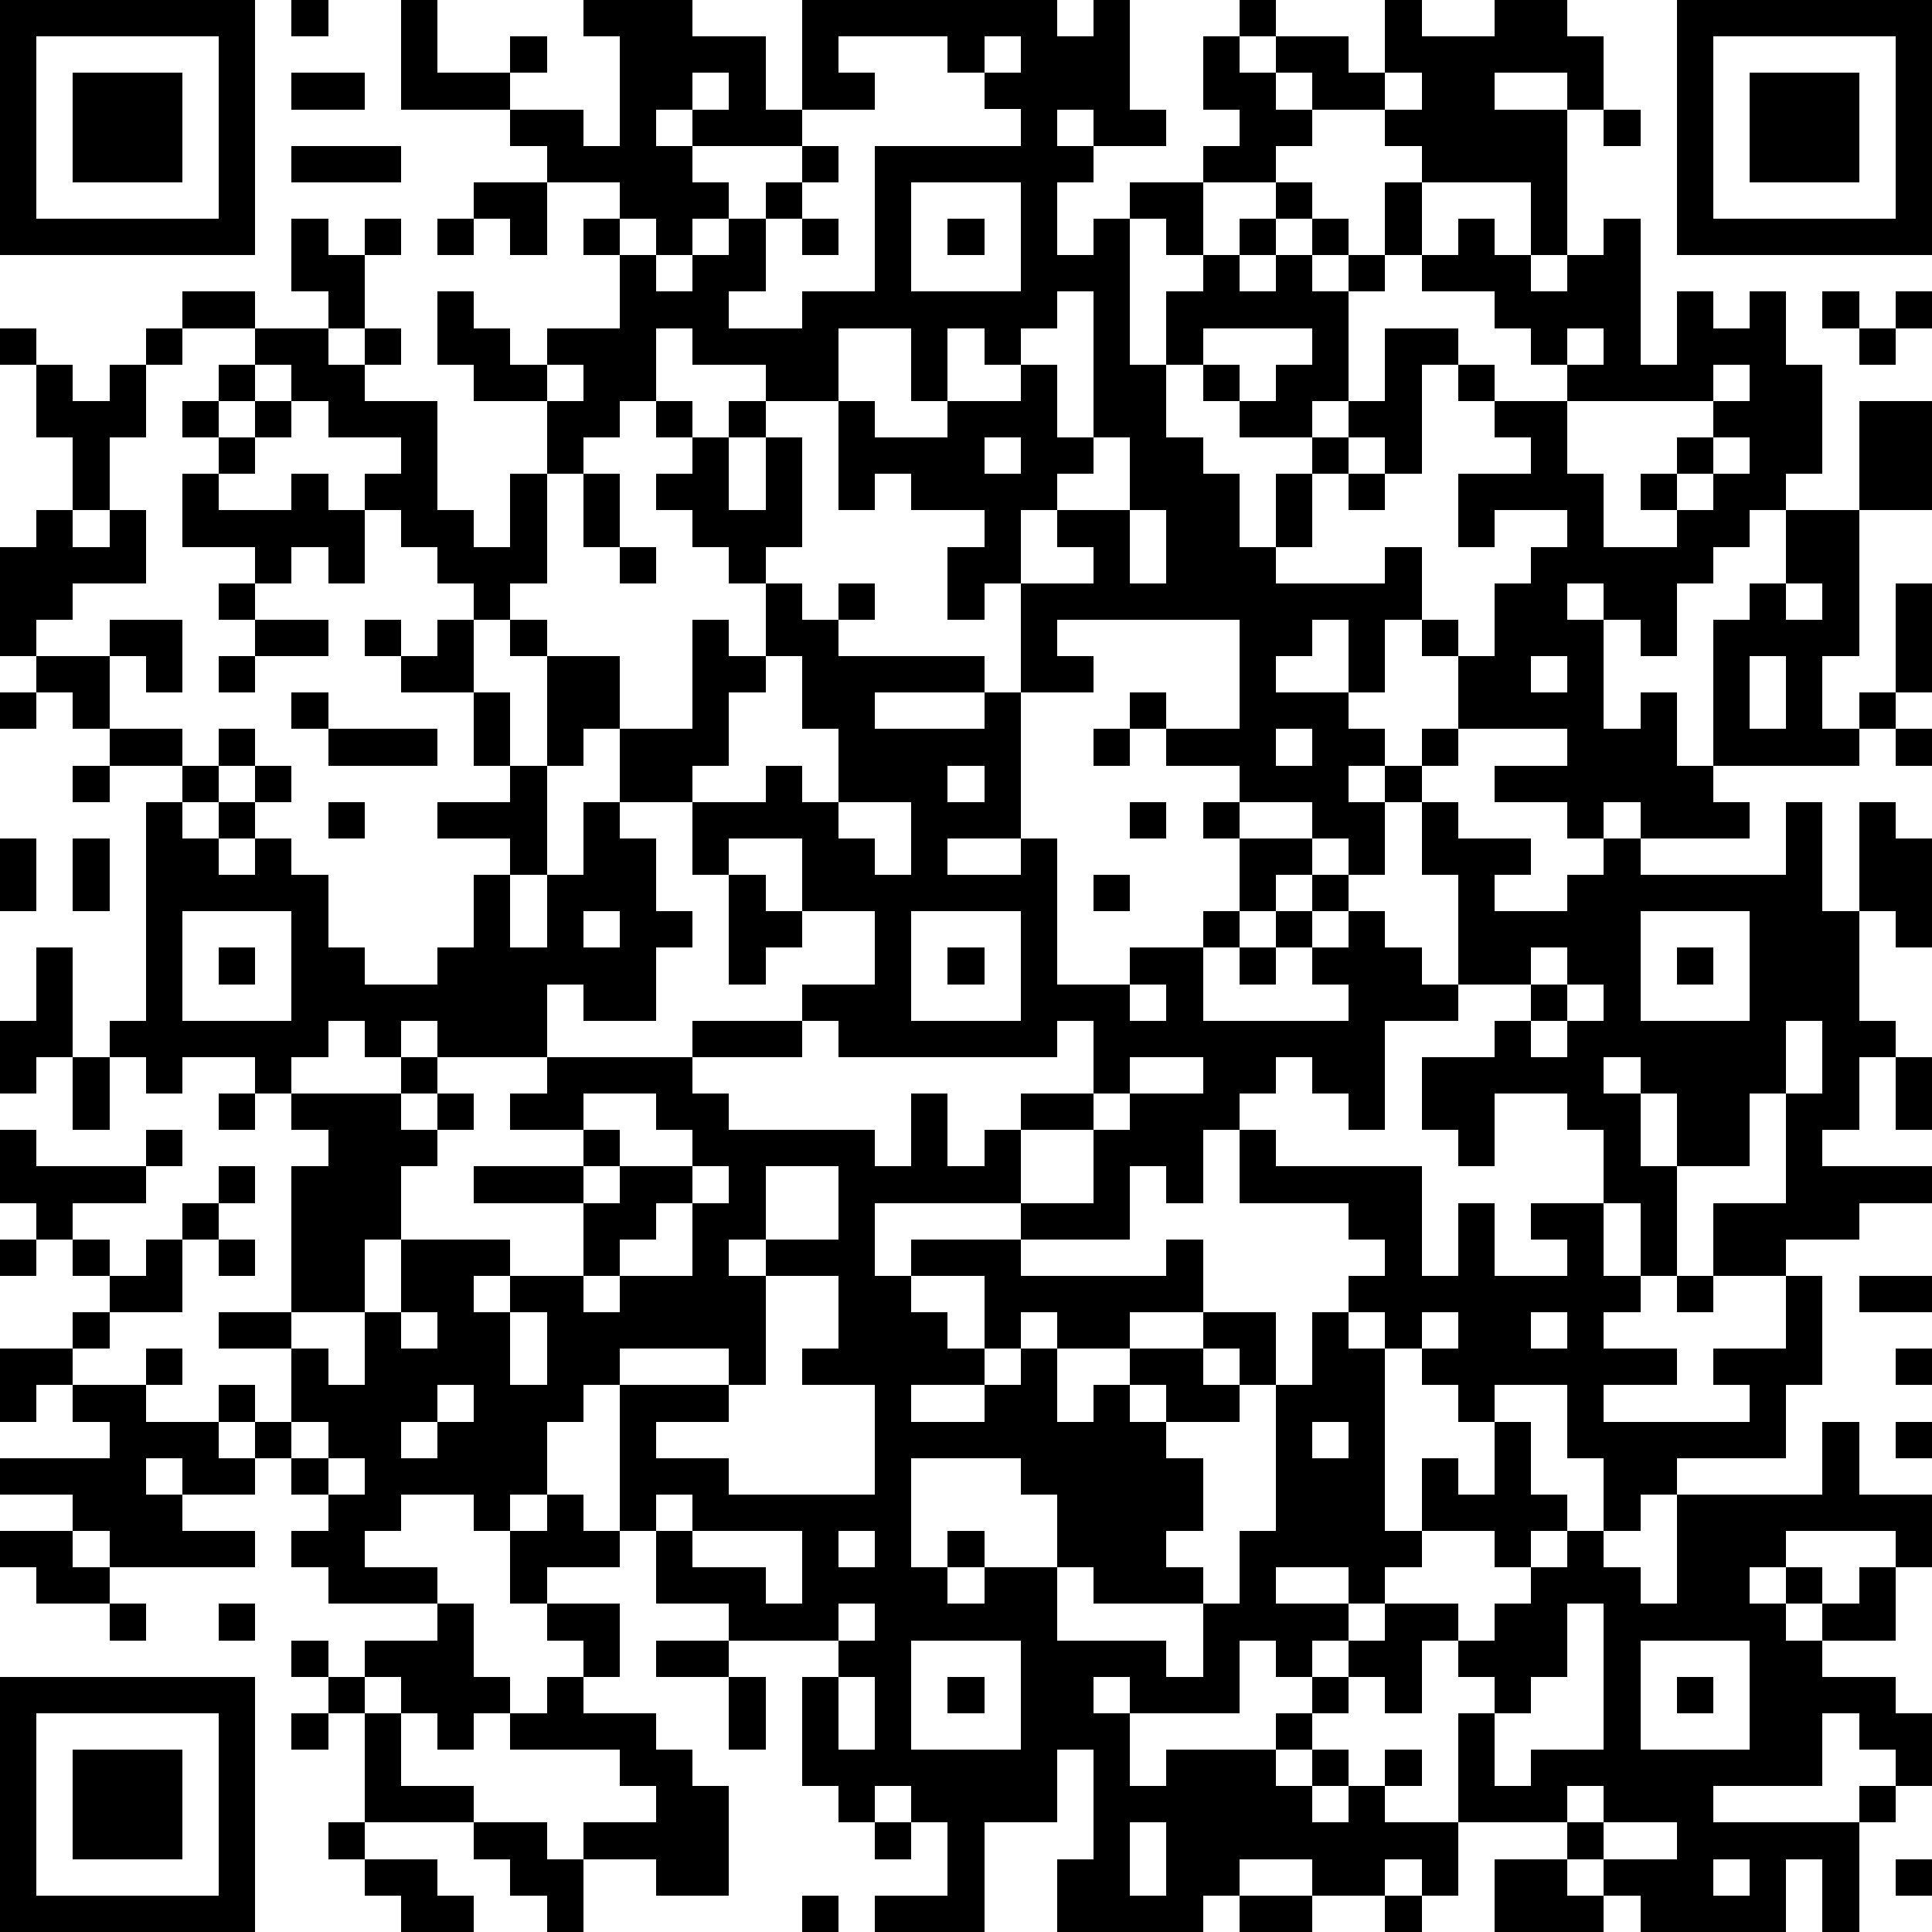 <?xml version="1.0" standalone="yes"?><svg version="1.1" xmlns="http://www.w3.org/2000/svg" xmlns:xlink="http://www.w3.org/1999/xlink" xmlns:ev="http://www.w3.org/2001/xml-events" width="212" height="212" shape-rendering="crispEdges"><path d="M0 0h7v7h-7zM8 0h1v1h-1zM11 0h1v2h2v-1h1v1h-1v1h-3zM16 0h3v1h2v2h1v-3h7v1h1v-1h1v3h1v1h-2v-1h-1v1h1v1h-1v2h1v-1h1v-1h2v-1h1v-1h-1v-2h1v-1h1v1h-1v1h1v-1h2v1h1v-2h1v1h2v-1h2v1h1v2h-1v-1h-2v1h2v4h-1v-2h-3v-1h-1v-1h-2v-1h-1v1h1v1h-1v1h-2v2h-1v-1h-1v4h1v-2h1v-1h1v-1h1v-1h1v1h-1v1h-1v1h1v-1h1v-1h1v1h-1v1h1v-1h1v-2h1v2h-1v1h-1v3h-1v1h-2v-1h-1v-1h-1v2h1v1h1v2h1v-2h1v-1h1v-1h1v-2h2v1h-1v3h-1v-1h-1v1h-1v2h-1v1h3v-1h1v2h-1v2h-1v-2h-1v1h-1v1h2v1h1v1h-1v1h1v-1h1v-1h1v-2h-1v-1h1v1h1v-2h1v-1h1v-1h-2v1h-1v-2h2v-1h-1v-1h-1v-1h1v1h2v-1h-1v-1h-1v-1h-2v-1h1v-1h1v1h1v1h1v-1h1v-1h1v4h1v-2h1v1h1v-1h1v2h1v3h-1v1h-1v1h-1v1h-1v2h-1v-1h-1v-1h-1v1h1v3h1v-1h1v2h1v-4h1v-1h1v-2h2v-3h2v3h-2v4h-1v2h1v-1h1v-3h1v3h-1v1h-1v1h-4v1h1v1h-3v-1h-1v1h-1v-1h-2v-1h2v-1h-3v1h-1v1h-1v2h-1v-1h-1v-1h-2v-1h-2v-1h-1v-1h1v1h2v-3h-5v1h1v1h-2v-3h-1v1h-1v-2h1v-1h-2v-1h-1v1h-1v-3h-2v-1h-2v-1h-1v2h-1v1h-1v1h-1v-2h-2v-1h-1v-2h1v1h1v1h1v-1h2v-2h-1v-1h1v-1h-2v-1h-1v-1h2v1h1v-3h-1zM46 0h7v7h-7zM1 1v5h5v-5zM23 1v1h1v1h-2v1h-3v-1h-1v1h1v1h1v1h-1v1h-1v-1h-1v1h1v1h1v-1h1v-1h1v-1h1v-1h1v1h-1v1h-1v2h-1v1h2v-1h2v-4h4v-1h-1v-1h-1v-1zM27 1v1h1v-1zM47 1v5h5v-5zM2 2h3v3h-3zM8 2h2v1h-2zM19 2v1h1v-1zM38 2v1h1v-1zM48 2h3v3h-3zM44 3h1v1h-1zM8 4h3v1h-3zM13 5h2v2h-1v-1h-1zM25 5v3h3v-3zM8 6h1v1h1v-1h1v1h-1v2h-1v-1h-1zM12 6h1v1h-1zM22 6h1v1h-1zM26 6h1v1h-1zM5 8h2v1h-2zM29 8v1h-1v1h-1v-1h-1v2h-1v-2h-2v2h1v1h2v-1h2v-1h1v2h1v-4zM50 8h1v1h-1zM52 8h1v1h-1zM0 9h1v1h-1zM4 9h1v1h-1zM7 9h2v1h1v-1h1v1h-1v1h2v3h1v1h1v-2h1v3h-1v1h-1v-1h-1v-1h-1v-1h-1v-1h1v-1h-2v-1h-1v-1h-1zM33 9v1h1v1h1v-1h1v-1zM43 9v1h1v-1zM51 9h1v1h-1zM1 10h1v1h1v-1h1v2h-1v2h-1v-2h-1zM6 10h1v1h-1zM15 10v1h1v-1zM47 10v1h-4v2h1v2h2v-1h-1v-1h1v-1h1v-1h1v-1zM5 11h1v1h-1zM7 11h1v1h-1zM18 11h1v1h-1zM20 11h1v1h-1zM6 12h1v1h-1zM19 12h1v2h1v-2h1v3h-1v1h-1v-1h-1v-1h-1v-1h1zM27 12v1h1v-1zM30 12v1h-1v1h-1v2h2v-1h-1v-1h2v-2zM47 12v1h-1v1h1v-1h1v-1zM5 13h1v1h2v-1h1v1h1v2h-1v-1h-1v1h-1v-1h-2zM16 13h1v2h-1zM37 13h1v1h-1zM1 14h1v1h1v-1h1v2h-2v1h-1v1h-1v-3h1zM31 14v2h1v-2zM17 15h1v1h-1zM6 16h1v1h-1zM21 16h1v1h1v-1h1v1h-1v1h4v1h-3v1h3v-1h1v4h-2v1h2v-1h1v4h2v-1h2v-1h1v-2h-1v-1h1v1h2v1h-1v1h-1v1h-1v2h4v-1h-1v-1h-1v-1h1v-1h1v1h-1v1h1v-1h1v1h1v1h1v-3h-1v-2h1v1h2v1h-1v1h2v-1h1v-1h1v1h4v-2h1v3h1v-3h1v1h1v3h-1v-1h-1v3h1v1h-1v2h-1v1h3v1h-2v1h-2v1h-2v-2h2v-3h-1v2h-2v-2h-1v-1h-1v1h1v2h1v3h-1v-2h-1v-2h-1v-1h-2v2h-1v-1h-1v-2h2v-1h1v-1h-2v1h-2v3h-1v-1h-1v-1h-1v1h-1v1h-1v2h-1v-1h-1v2h-3v-1h-4v2h1v-1h3v1h4v-1h1v2h-2v1h-2v-1h-1v1h-1v-2h-2v1h1v1h1v1h-2v1h2v-1h1v-1h1v2h1v-1h1v-1h2v-1h2v2h-1v-1h-1v1h1v1h-2v-1h-1v1h1v1h1v2h-1v1h1v1h-3v-1h-1v-2h-1v-1h-3v3h1v-1h1v1h-1v1h1v-1h2v2h3v1h1v-2h1v-2h1v-4h1v-2h1v-1h1v-1h-1v-1h-3v-2h1v1h4v3h1v-2h1v2h2v-1h-1v-1h2v2h1v1h-1v1h2v1h-2v1h4v-1h-1v-1h2v-2h1v3h-1v2h-3v1h-1v1h-1v-2h-1v-2h-2v1h-1v-1h-1v-1h-1v-1h-1v1h1v5h1v-2h1v1h1v-2h1v2h1v1h-1v1h-1v-1h-2v1h-1v1h-1v-1h-2v1h2v1h-1v1h-1v-1h-1v2h-3v-1h-1v1h1v2h1v-1h3v-1h1v-1h1v-1h1v-1h2v1h-1v2h-1v-1h-1v1h-1v1h-1v1h1v-1h1v1h-1v1h1v-1h1v-1h1v1h-1v1h2v-3h1v-1h-1v-1h1v-1h1v-1h1v-1h1v1h1v1h1v-3h4v-2h1v2h2v2h-1v-1h-3v1h-1v1h1v-1h1v1h-1v1h1v-1h1v-1h1v2h-2v1h2v1h1v2h-1v-1h-1v-1h-1v2h-3v1h4v-1h1v1h-1v3h-1v-2h-1v2h-4v-1h-1v-1h-1v-1h-3v2h-1v-1h-1v1h-2v-1h-2v1h-1v1h-4v-2h1v-3h-1v2h-2v3h-3v-1h2v-2h-1v-1h-1v1h-1v-1h-1v-3h1v-1h-3v-1h-2v-2h-1v-4h-1v1h-1v2h-1v1h-1v-1h-2v1h-1v1h2v1h-3v-1h-1v-1h1v-1h-1v-1h-1v-1h-1v-1h1v1h1v-2h-2v-1h2v-4h1v-1h-1v-1h-1v-1h-2v1h-1v-1h-1v-1h1v-6h1v-1h-2v-1h-1v-1h-1v-1h2v-1h2v2h-1v-1h-1v2h2v1h1v-1h1v1h-1v1h-1v1h1v-1h1v-1h1v1h-1v1h-1v1h1v-1h1v1h1v2h1v1h2v-1h1v-2h1v-1h-2v-1h2v-1h-1v-2h-2v-1h-1v-1h1v1h1v-1h1v2h1v2h1v-3h-1v-1h1v1h2v2h-1v1h-1v3h-1v2h1v-2h1v-2h1v-2h2v-3h1v1h1zM49 16v1h1v-1zM7 17h2v1h-2zM6 18h1v1h-1zM21 18v1h-1v2h-1v1h-2v1h1v2h1v1h-1v2h-2v-1h-1v2h-3v-1h-1v1h-1v-1h-1v1h-1v1h3v-1h1v1h-1v1h1v-1h1v1h-1v1h-1v2h-1v2h-2v1h1v1h1v-2h1v-2h3v1h-1v1h1v-1h2v-2h-3v-1h3v-1h-2v-1h1v-1h4v-1h3v-1h2v-2h-2v-2h-2v1h-1v-2h2v-1h1v1h1v-2h-1v-2zM42 18v1h1v-1zM48 18v2h1v-2zM0 19h1v1h-1zM8 19h1v1h-1zM9 20h3v1h-3zM30 20h1v1h-1zM35 20v1h1v-1zM52 20h1v1h-1zM2 21h1v1h-1zM26 21v1h1v-1zM9 22h1v1h-1zM23 22v1h1v1h1v-2zM31 22h1v1h-1zM0 23h1v2h-1zM2 23h1v2h-1zM20 24h1v1h1v1h-1v1h-1zM30 24h1v1h-1zM5 25v3h3v-3zM16 25v1h1v-1zM25 25v3h3v-3zM45 25v3h3v-3zM1 26h1v3h-1v1h-1v-2h1zM6 26h1v1h-1zM26 26h1v1h-1zM34 26h1v1h-1zM42 26v1h1v-1zM46 26h1v1h-1zM31 27v1h1v-1zM43 27v1h-1v1h1v-1h1v-1zM22 28v1h-3v1h1v1h4v1h1v-2h1v2h1v-1h1v-1h2v-2h-1v1h-6v-1zM49 28v2h1v-2zM2 29h1v2h-1zM31 29v1h-1v1h-2v2h2v-2h1v-1h2v-1zM52 29h1v2h-1zM6 30h1v1h-1zM16 30v1h1v1h-1v1h1v-1h2v-1h-1v-1zM0 31h1v1h3v-1h1v1h-1v1h-2v1h-1v-1h-1zM6 32h1v1h-1zM19 32v1h-1v1h-1v1h-1v1h1v-1h2v-2h1v-1zM21 32v2h-1v1h1v-1h2v-2zM5 33h1v1h-1zM0 34h1v1h-1zM2 34h1v1h-1zM4 34h1v2h-2v-1h1zM6 34h1v1h-1zM21 35v3h-1v-1h-3v1h3v1h-2v1h2v1h4v-3h-2v-1h1v-2zM46 35h1v1h-1zM51 35h2v1h-2zM2 36h1v1h-1zM11 36v1h1v-1zM14 36v2h1v-2zM39 36v1h1v-1zM42 36v1h1v-1zM0 37h2v1h-1v1h-1zM4 37h1v1h-1zM52 37h1v1h-1zM2 38h2v1h2v1h1v1h-2v-1h-1v1h1v1h2v1h-4v-1h-1v-1h-2v-1h3v-1h-1zM12 38v1h-1v1h1v-1h1v-1zM8 39v1h1v-1zM36 39v1h1v-1zM52 39h1v1h-1zM9 40v1h1v-1zM15 41h1v1h1v1h-2v1h-1v-2h1zM18 41v1h1v-1zM0 42h2v1h1v1h-2v-1h-1zM19 42v1h2v1h1v-2zM23 42v1h1v-1zM3 44h1v1h-1zM6 44h1v1h-1zM12 44h1v2h1v1h-1v1h-1v-1h-1v-1h-1v-1h2zM15 44h2v2h-1v-1h-1zM23 44v1h1v-1zM43 44v2h-1v1h-1v2h1v-1h2v-4zM8 45h1v1h-1zM18 45h2v1h-2zM25 45v3h3v-3zM45 45v3h3v-3zM0 46h7v7h-7zM9 46h1v1h-1zM15 46h1v1h2v1h1v1h1v3h-2v-1h-2v-1h2v-1h-1v-1h-3v-1h1zM20 46h1v2h-1zM23 46v2h1v-2zM26 46h1v1h-1zM46 46h1v1h-1zM1 47v5h5v-5zM8 47h1v1h-1zM10 47h1v2h2v1h-3zM2 48h3v3h-3zM43 49v1h1v-1zM9 50h1v1h-1zM13 50h2v1h1v2h-1v-1h-1v-1h-1zM24 50h1v1h-1zM31 50v2h1v-2zM44 50v1h2v-1zM10 51h2v1h1v1h-2v-1h-1zM41 51h2v1h1v1h-3zM47 51v1h1v-1zM52 51h1v1h-1zM22 52h1v1h-1zM34 52h2v1h-2zM38 52h1v1h-1z" style="fill:#000" transform="translate(0,0) scale(4)"/></svg>